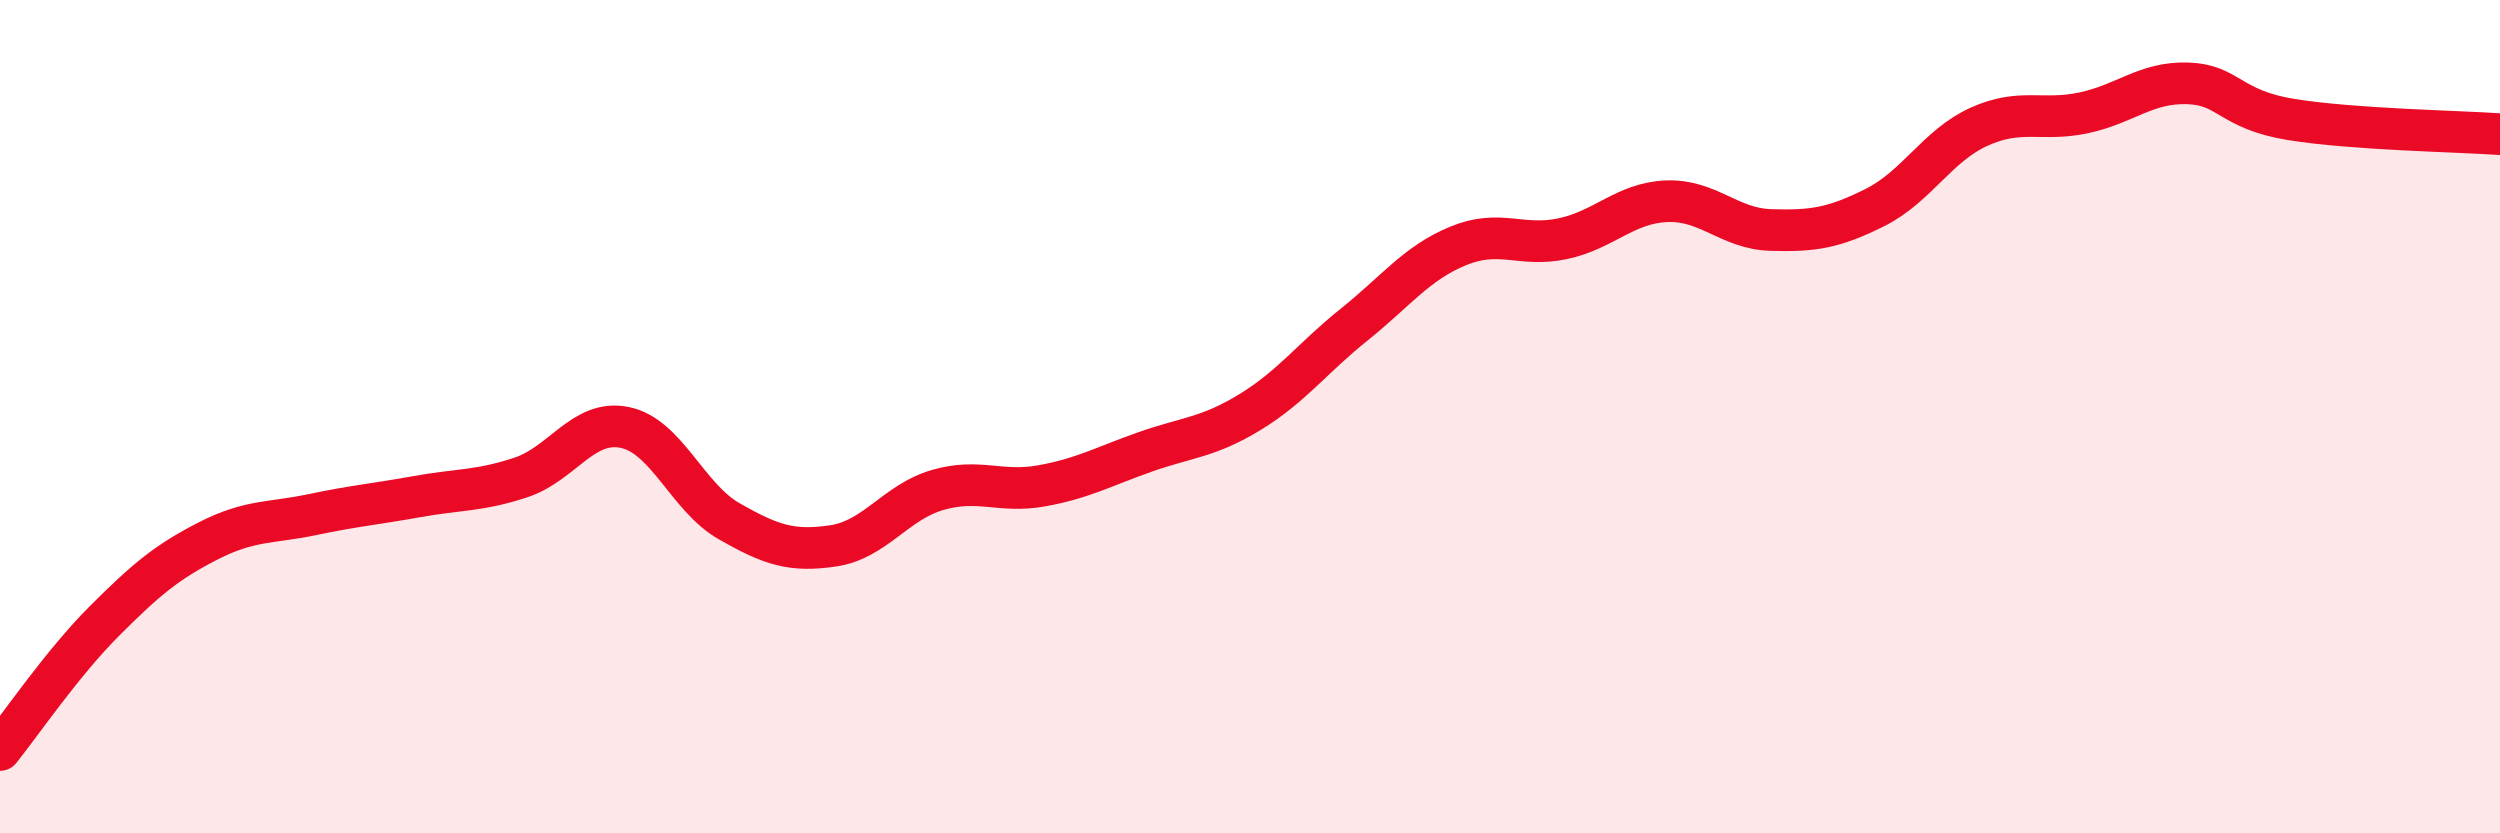 
    <svg width="60" height="20" viewBox="0 0 60 20" xmlns="http://www.w3.org/2000/svg">
      <path
        d="M 0,18 C 0.5,17.38 1.5,15.91 2.5,14.91 C 3.5,13.91 4,13.49 5,12.98 C 6,12.47 6.5,12.56 7.5,12.35 C 8.5,12.14 9,12.1 10,11.92 C 11,11.74 11.5,11.79 12.5,11.46 C 13.5,11.13 14,10.05 15,10.26 C 16,10.47 16.5,11.94 17.5,12.51 C 18.5,13.08 19,13.25 20,13.1 C 21,12.95 21.5,12.05 22.5,11.76 C 23.5,11.47 24,11.84 25,11.66 C 26,11.48 26.5,11.19 27.5,10.84 C 28.5,10.49 29,10.5 30,9.89 C 31,9.28 31.5,8.59 32.5,7.79 C 33.5,6.99 34,6.31 35,5.9 C 36,5.49 36.5,5.94 37.5,5.73 C 38.5,5.52 39,4.87 40,4.83 C 41,4.79 41.5,5.49 42.5,5.52 C 43.5,5.55 44,5.48 45,4.98 C 46,4.48 46.5,3.49 47.5,3.04 C 48.5,2.59 49,2.92 50,2.71 C 51,2.5 51.5,1.97 52.5,2 C 53.5,2.03 53.5,2.63 55,2.87 C 56.5,3.11 59,3.15 60,3.22L60 20L0 20Z"
        fill="#EB0A25"
        opacity="0.1"
        stroke-linecap="round"
        stroke-linejoin="round"
      />
      <path
        d="M 0,18 C 0.5,17.38 1.5,15.91 2.5,14.91 C 3.5,13.91 4,13.49 5,12.98 C 6,12.47 6.5,12.56 7.5,12.35 C 8.5,12.14 9,12.1 10,11.92 C 11,11.74 11.5,11.79 12.5,11.46 C 13.5,11.13 14,10.05 15,10.26 C 16,10.47 16.5,11.94 17.5,12.51 C 18.5,13.08 19,13.25 20,13.1 C 21,12.95 21.5,12.05 22.5,11.76 C 23.5,11.47 24,11.84 25,11.66 C 26,11.48 26.5,11.19 27.5,10.84 C 28.5,10.49 29,10.5 30,9.89 C 31,9.28 31.5,8.59 32.5,7.79 C 33.5,6.99 34,6.31 35,5.9 C 36,5.49 36.5,5.94 37.5,5.73 C 38.5,5.52 39,4.87 40,4.83 C 41,4.79 41.5,5.49 42.5,5.52 C 43.5,5.55 44,5.48 45,4.98 C 46,4.48 46.5,3.49 47.5,3.04 C 48.5,2.59 49,2.92 50,2.71 C 51,2.5 51.5,1.97 52.5,2 C 53.5,2.03 53.5,2.63 55,2.87 C 56.5,3.11 59,3.15 60,3.22"
        stroke="#EB0A25"
        stroke-width="1"
        fill="none"
        stroke-linecap="round"
        stroke-linejoin="round"
      />
    </svg>
  